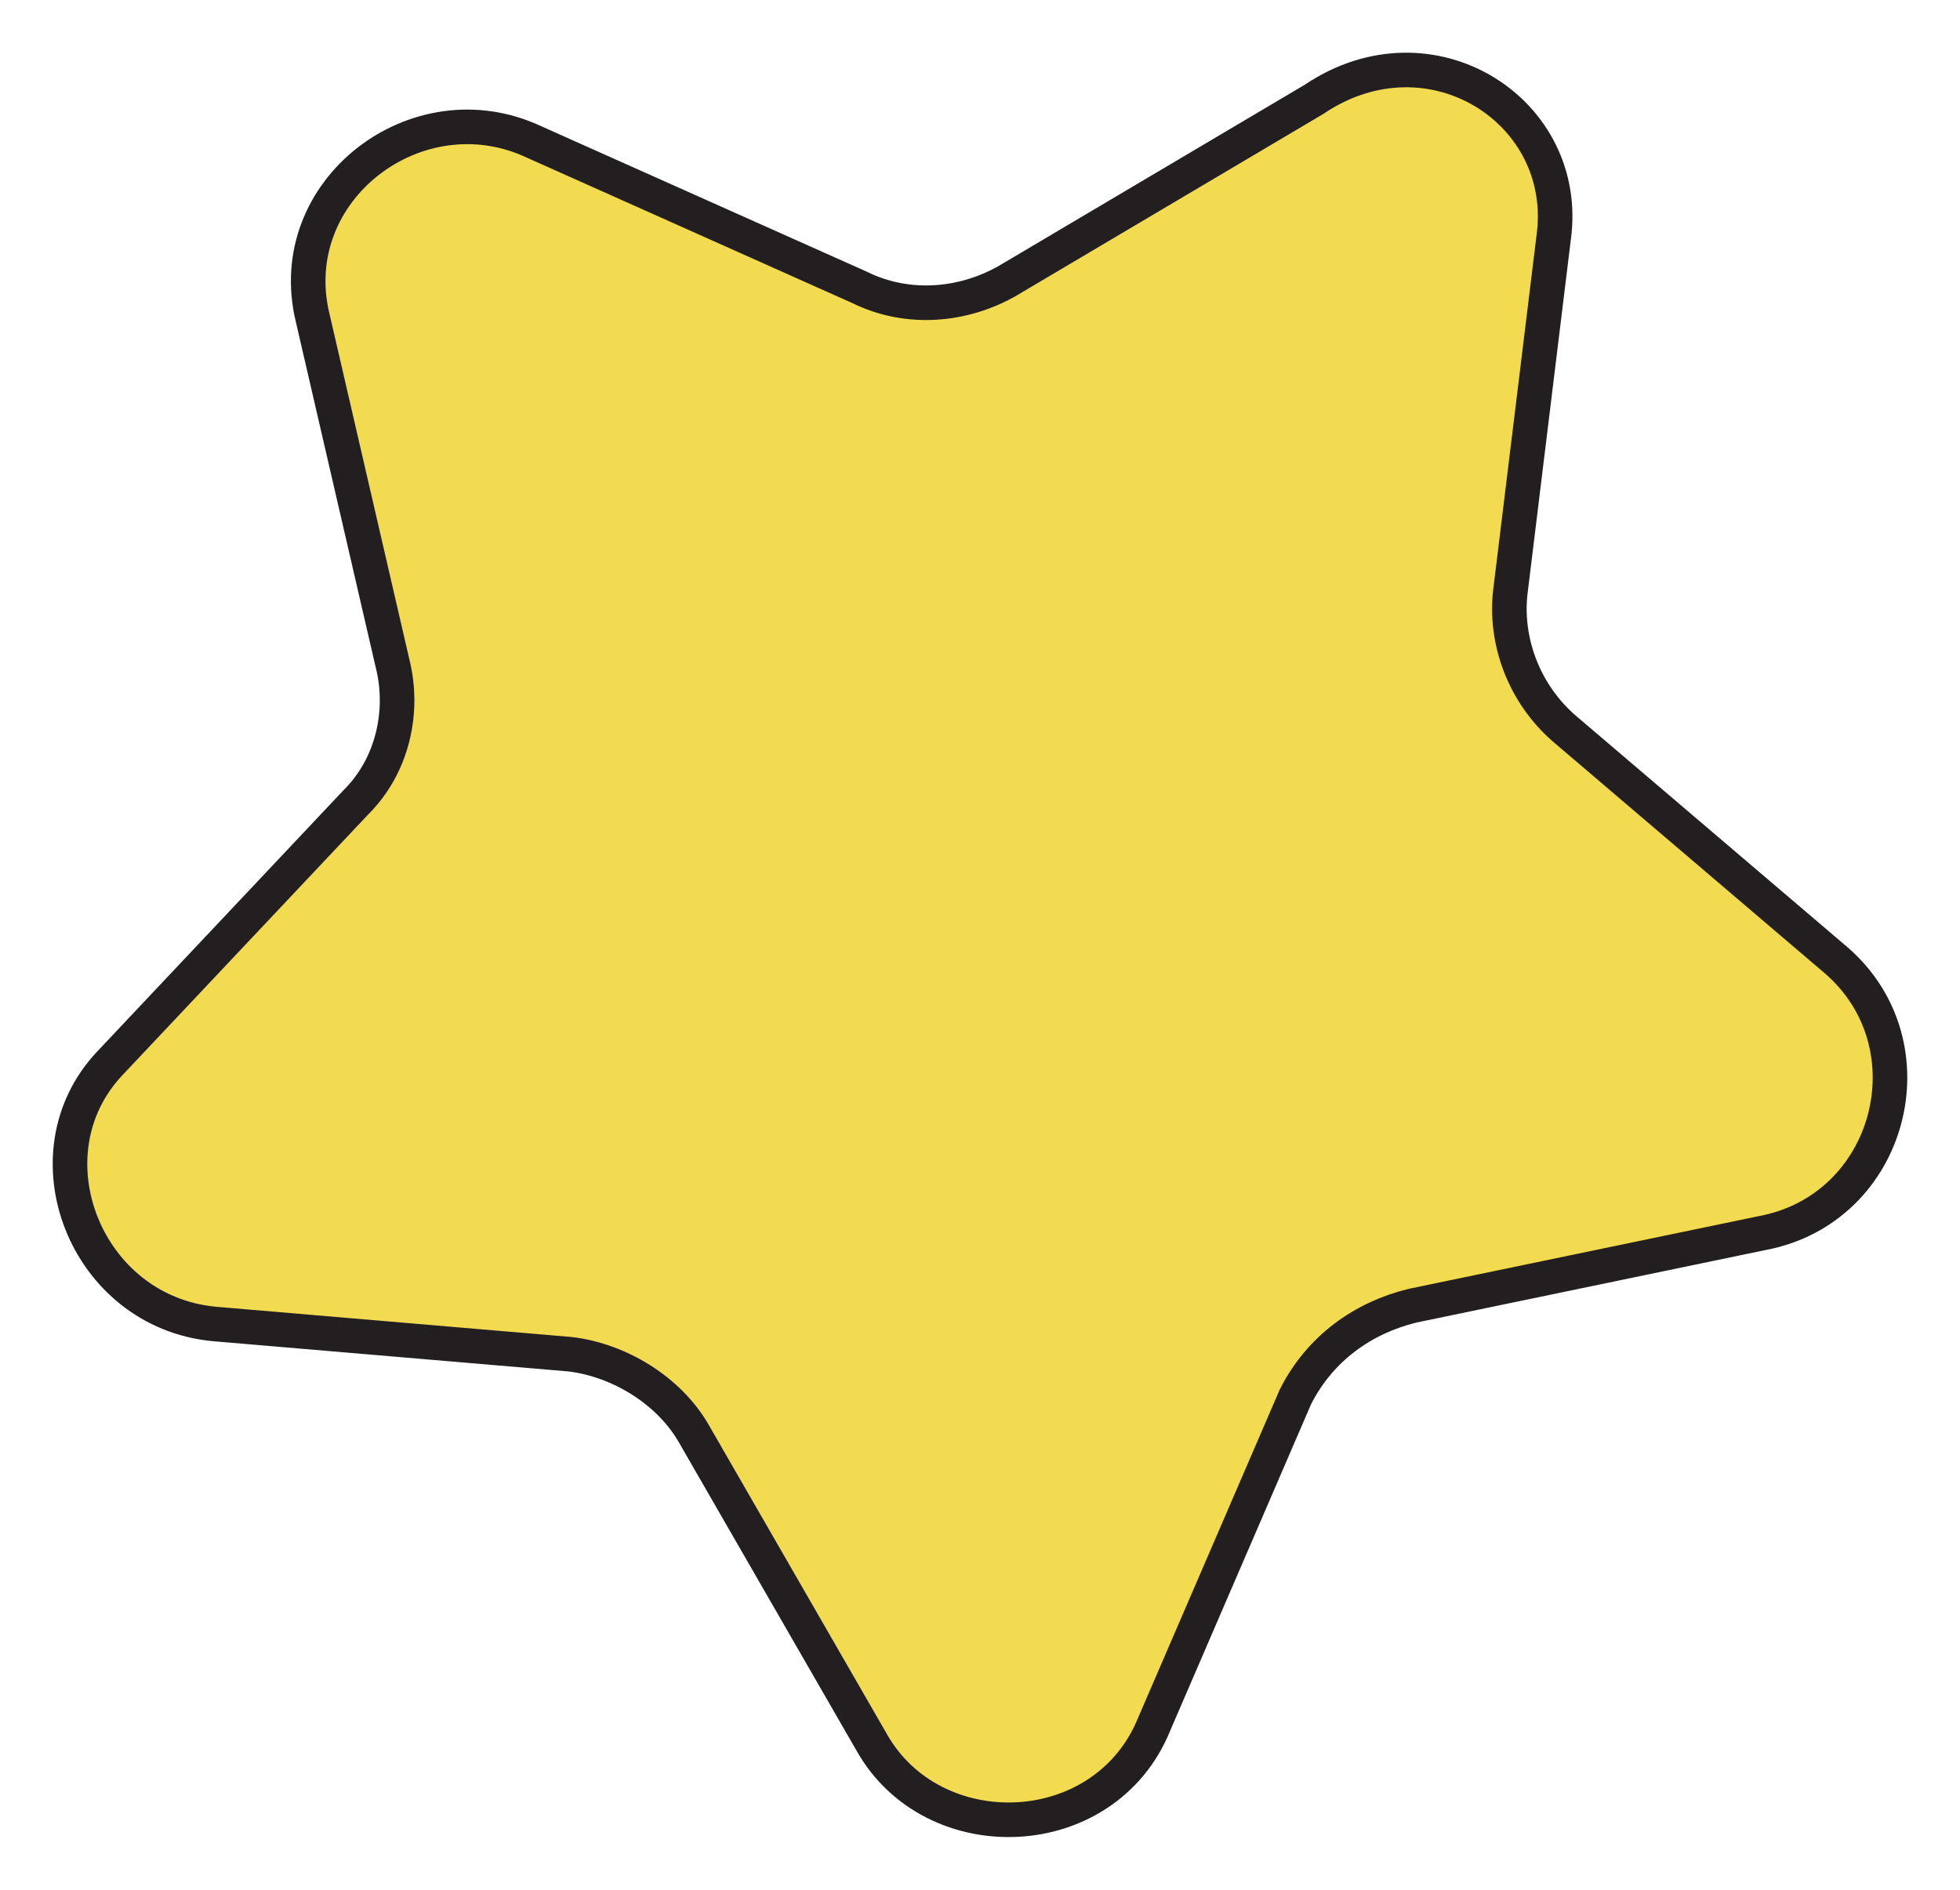 <svg xmlns="http://www.w3.org/2000/svg" fill="none" viewBox="0 0 28 27" height="27" width="28">
<path stroke-miterlimit="10" stroke-width="0.494" stroke="#231F20" fill="#F2DB51" d="M22.193 3.412L21.579 8.436C21.491 9.129 21.755 9.908 22.369 10.428L26.23 13.719C27.634 14.932 27.02 17.27 25.177 17.617L20.175 18.656C19.473 18.829 18.858 19.262 18.507 19.955L16.489 24.632C15.787 26.365 13.33 26.451 12.452 24.892L9.907 20.475C9.556 19.869 8.854 19.436 8.152 19.349L3.062 18.916C1.219 18.743 0.341 16.491 1.57 15.191L5.08 11.467C5.607 10.947 5.782 10.168 5.607 9.475L4.466 4.538C4.027 2.719 5.958 1.247 7.625 2.026L12.277 4.105C12.979 4.451 13.768 4.365 14.383 4.018L18.771 1.42C20.438 0.294 22.457 1.593 22.193 3.412Z"></path>
</svg>
